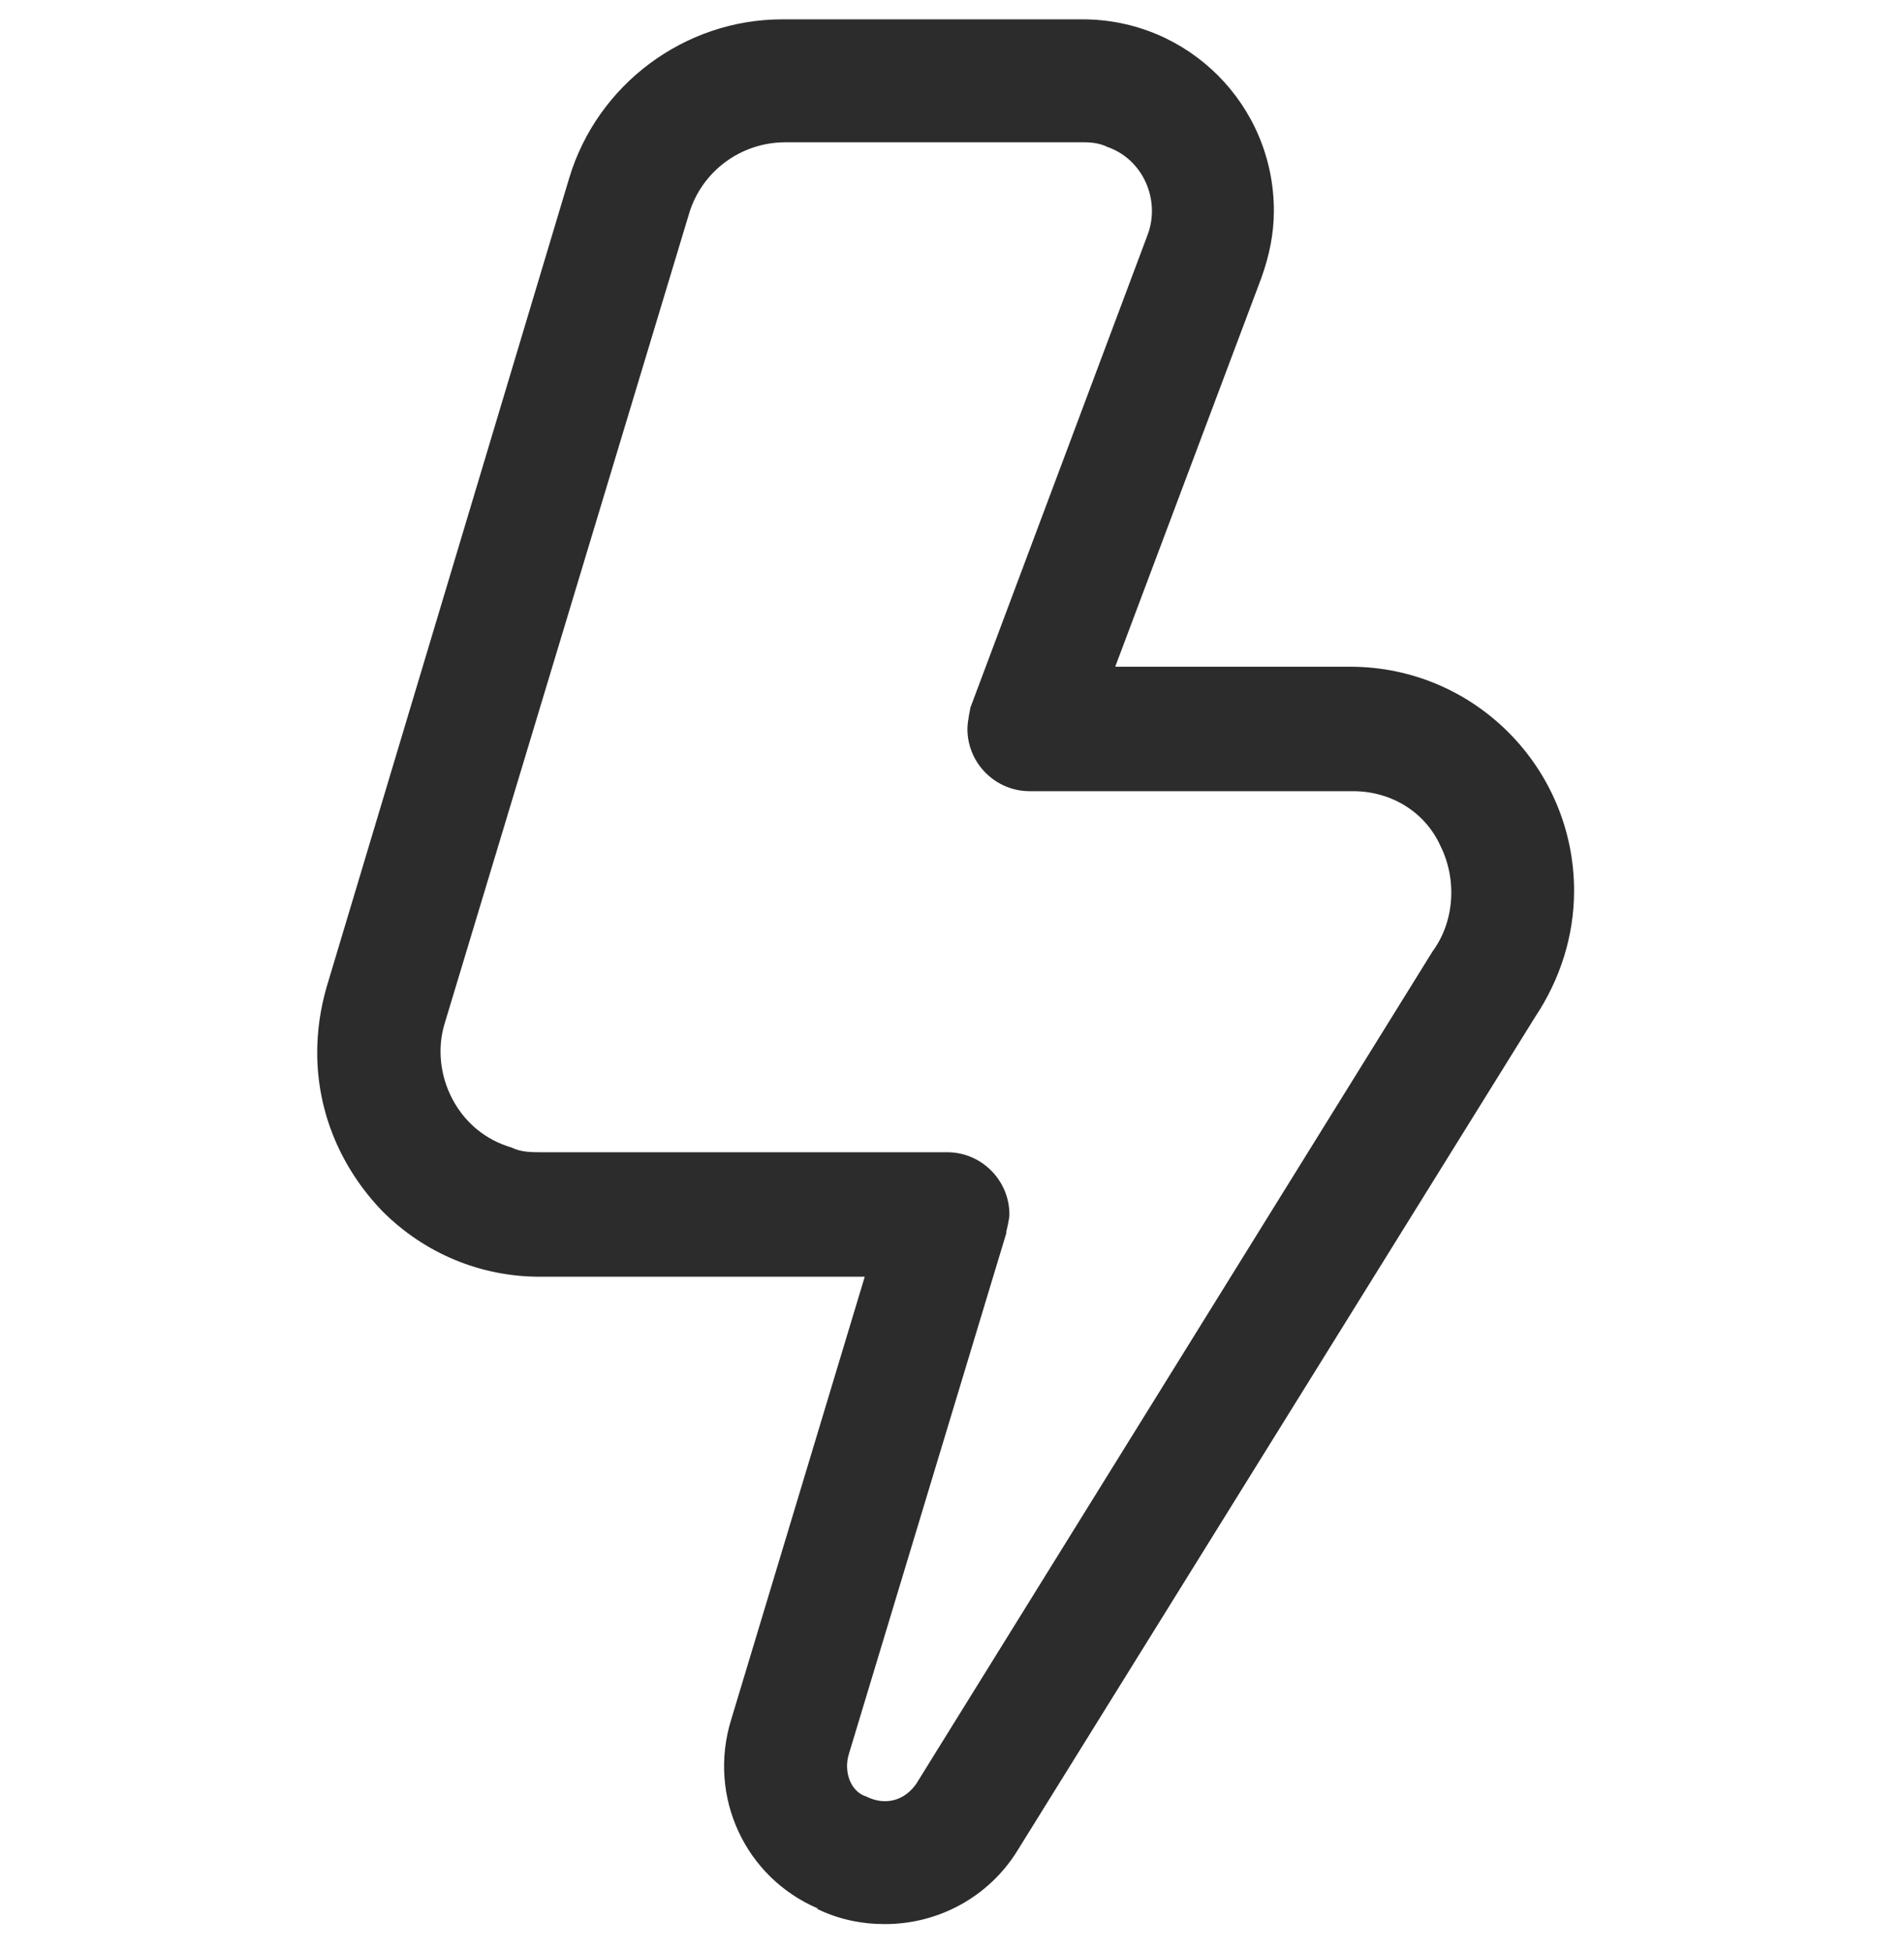 <svg xmlns="http://www.w3.org/2000/svg" fill="none" viewBox="0 0 40 41" height="41" width="40">
<path fill="#2C2C2C" d="M17.154 40.08C17.612 40.308 18.102 40.406 18.592 40.406C19.736 40.406 20.782 39.818 21.37 38.87L32.252 21.354C32.775 20.57 33.069 19.655 33.069 18.707C33.069 16.125 30.978 14.001 28.363 14.001H23.429L26.501 5.831C26.664 5.374 26.762 4.916 26.762 4.426C26.762 2.204 24.965 0.406 22.742 0.406H16.435C14.377 0.406 12.546 1.779 11.958 3.74L6.86 20.733C6.729 21.191 6.664 21.648 6.664 22.106C6.664 23.347 7.154 24.524 8.037 25.439C8.919 26.321 10.095 26.811 11.337 26.811H18.167L15.357 36.125C14.867 37.727 15.651 39.426 17.187 40.08H17.154ZM21.141 25.864C21.141 25.864 21.206 25.602 21.206 25.504C21.206 24.785 20.618 24.197 19.899 24.197H11.37C11.174 24.197 10.945 24.197 10.749 24.099C10.194 23.936 9.769 23.576 9.507 23.086C9.246 22.596 9.18 22.008 9.344 21.485L14.475 4.491C14.736 3.609 15.553 2.988 16.501 2.988H22.775C22.971 2.988 23.135 3.021 23.265 3.086C24.017 3.347 24.377 4.197 24.115 4.916L20.39 14.851C20.39 14.851 20.324 15.145 20.324 15.308C20.324 16.027 20.912 16.615 21.631 16.615H28.429C29.213 16.615 29.932 17.04 30.259 17.759C30.618 18.478 30.553 19.36 30.095 19.981L19.246 37.465C19.082 37.694 18.854 37.825 18.592 37.825C18.461 37.825 18.331 37.792 18.2 37.727C17.873 37.629 17.71 37.204 17.84 36.812L21.141 25.896V25.864Z"></path>
</svg>
